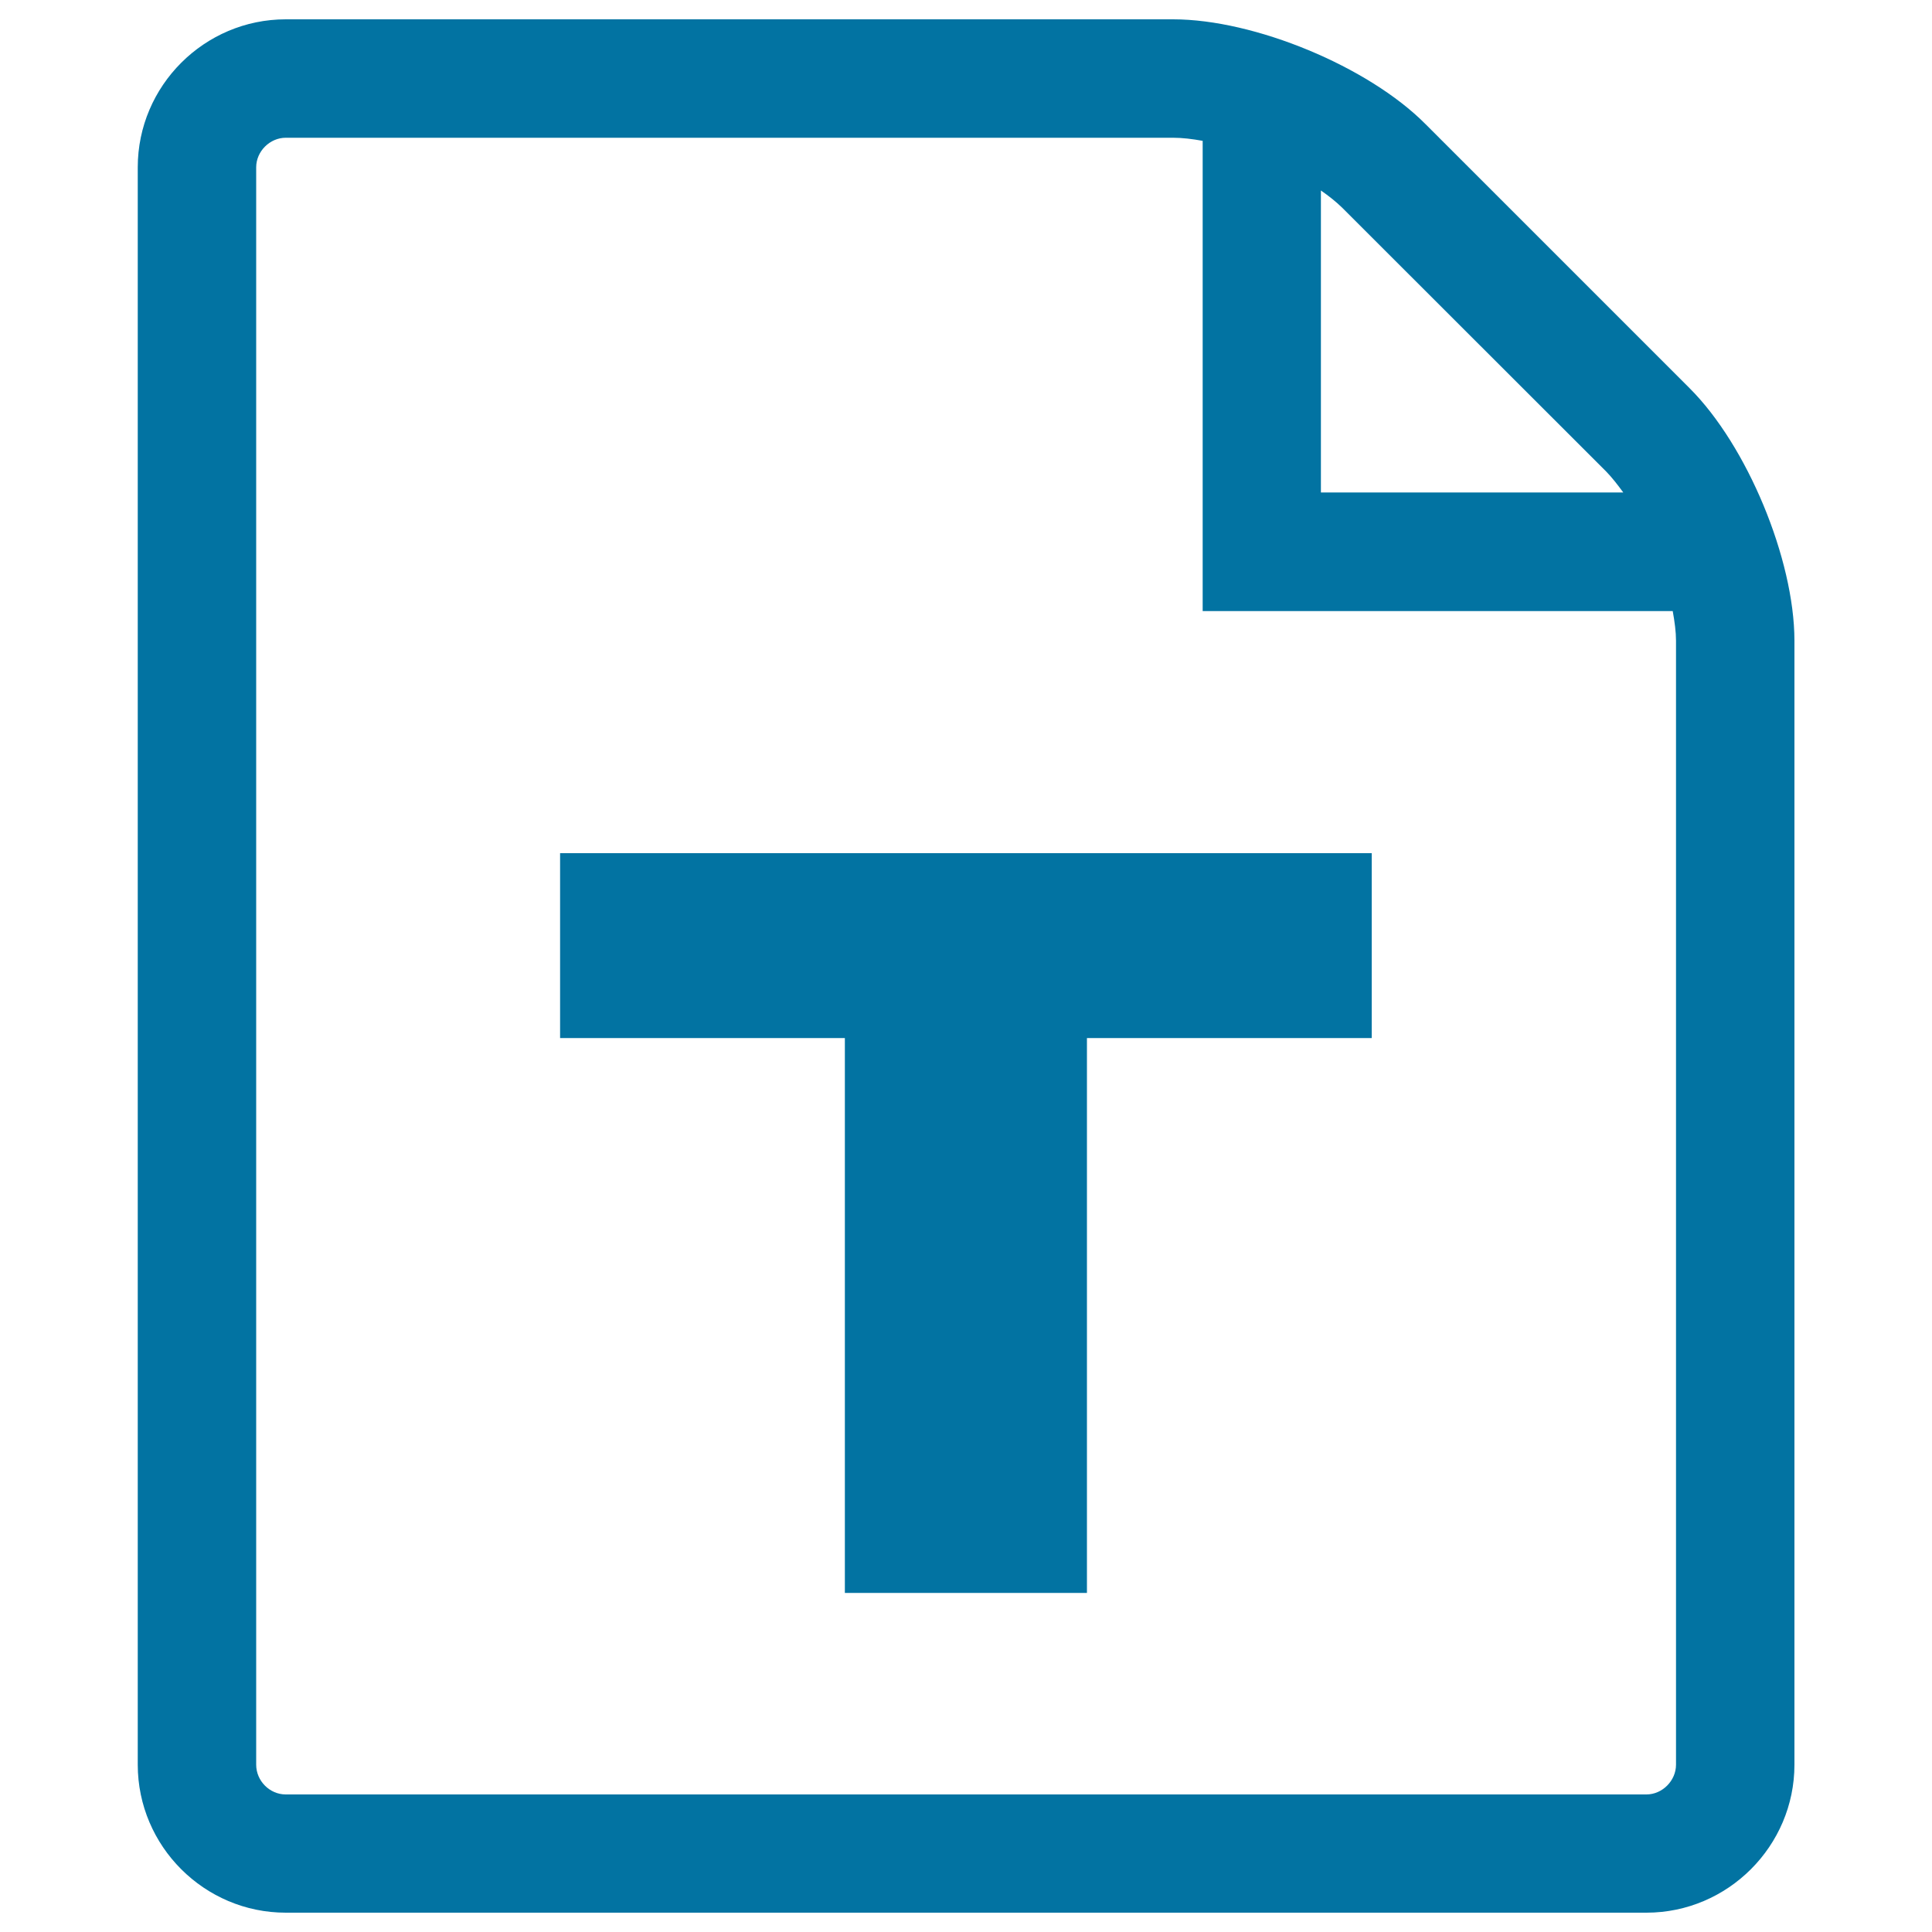 <svg xmlns="http://www.w3.org/2000/svg" viewBox="0 0 1000 1000" style="fill:#0273a2">
<title>Txt SVG icon</title>
<path d="M874.5,200.9L737.8,64.2C708.2,34.4,649.3,10,607.2,10H147.9c-42.1,0-76.6,34.4-76.6,76.6v826.8c0,42.2,34.5,76.6,76.6,76.6h704.3c42.1,0,76.6-34.5,76.6-76.6V331.5C928.7,289.4,904.3,230.6,874.5,200.9z M683.7,98.6c4.2,2.9,7.8,5.8,10.9,8.8l136.8,136.7c3,3.1,5.8,6.7,8.8,10.8H683.7V98.6z M867.5,913.4c0,8.3-7.1,15.4-15.3,15.4H147.9c-8.3,0-15.3-7-15.3-15.4V86.6c0-8.3,7.1-15.3,15.3-15.3h459.3c4.7,0,9.8,0.6,15.3,1.6v243.4h243.3c1,5.5,1.7,10.8,1.7,15.3L867.5,913.4L867.5,913.4z"/><path d="M289.9,537.3h147.4v287.2h125.3V537.3h147.4v-95.7H289.9V537.3z"/>
</svg>